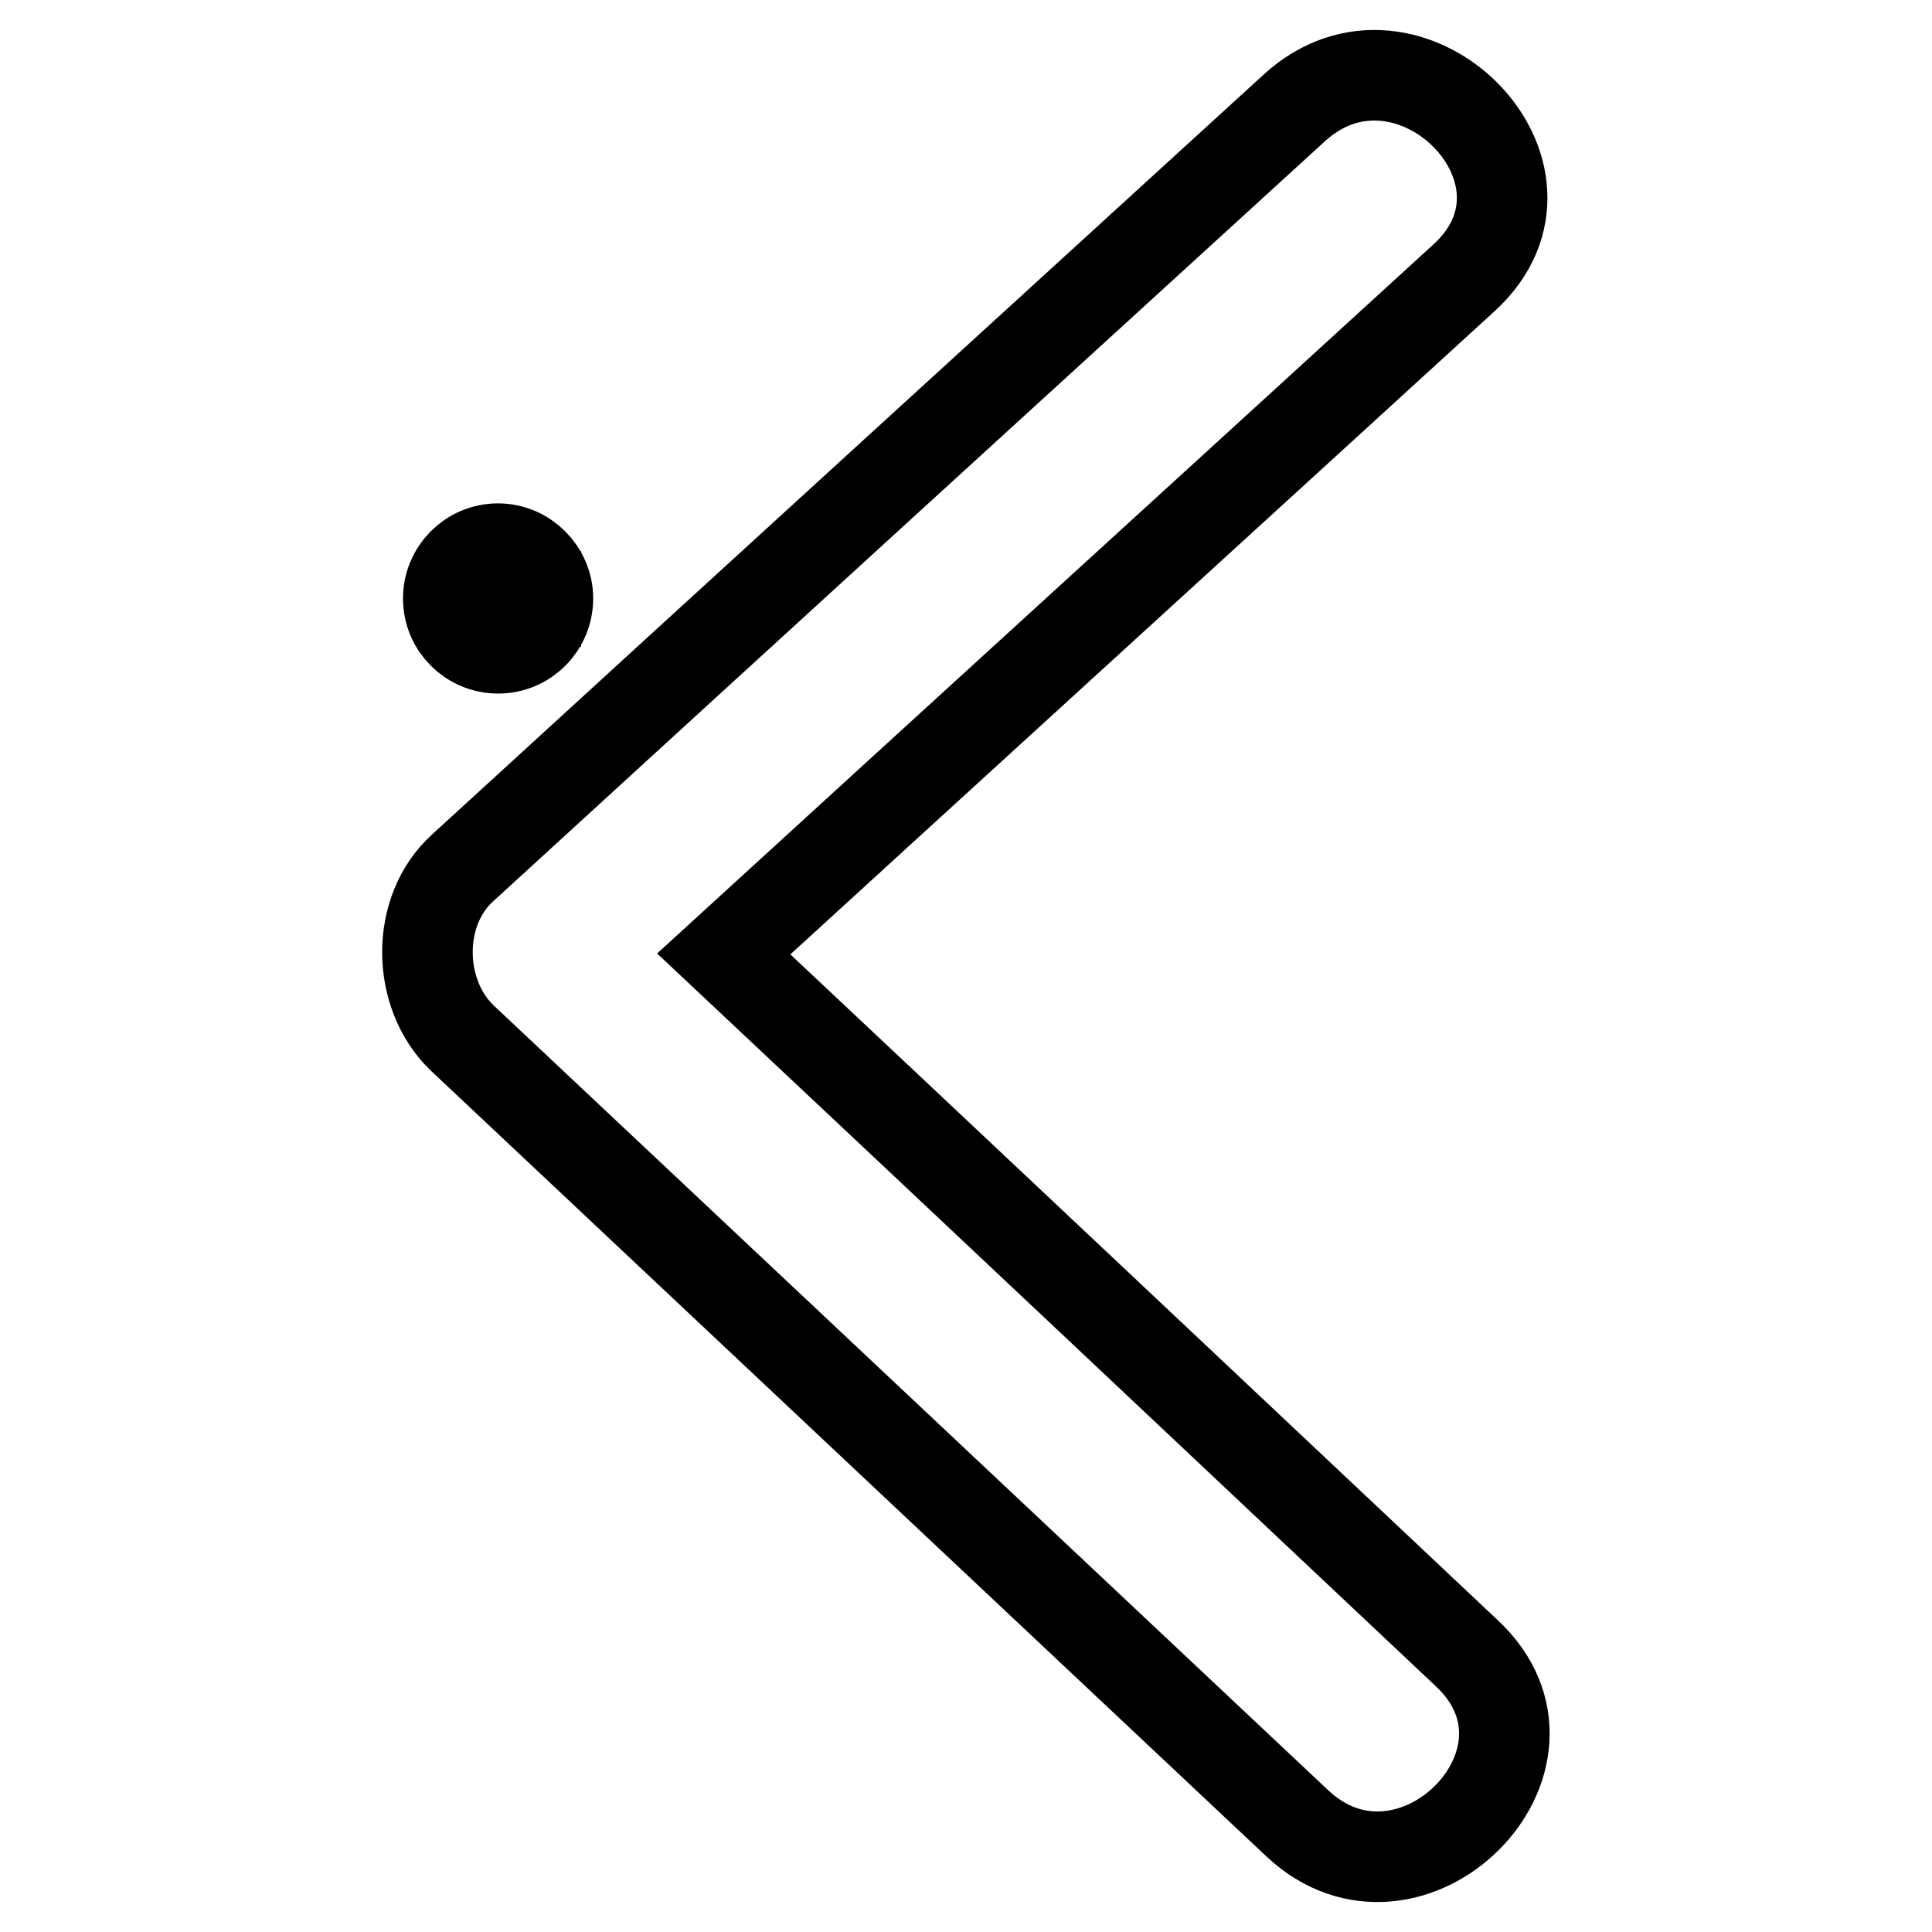 <?xml version="1.0" encoding="utf-8"?>
<!-- Svg Vector Icons : http://www.onlinewebfonts.com/icon -->
<!DOCTYPE svg PUBLIC "-//W3C//DTD SVG 1.1//EN" "http://www.w3.org/Graphics/SVG/1.1/DTD/svg11.dtd">
<svg version="1.1" xmlns="http://www.w3.org/2000/svg" xmlns:xlink="http://www.w3.org/1999/xlink" x="0px" y="0px" viewBox="0 0 256 256" enable-background="new 0 0 256 256" xml:space="preserve">
<g> <path stroke-width="12" fill-opacity="0" stroke="#000000"  d="M66,72.7c-3.7,0-6.6,3-6.6,6.6c0,3.7,3,6.6,6.6,6.6c3.7,0,6.6-3,6.6-6.6C72.6,75.7,69.6,72.7,66,72.7z  M66,85.3c-3.3,0-6-2.7-6-6c0-3.3,2.7-6,6-6c3.3,0,6,2.7,6,6C71.9,82.7,69.3,85.3,66,85.3z M65.6,74.4h0.7v5.3h-0.7V74.4z M65.6,79 H71v0.7h-5.3V79z M61.3,115C98,81.4,134.7,47.9,171.5,14.3c15.1-13.8,37.7,8.6,22.5,22.5c-32.7,29.9-65.4,59.7-98.1,89.6 c32.9,30.9,65.7,61.8,98.5,92.7c15,14.1-7.6,36.5-22.5,22.5c-36.9-34.7-73.8-69.4-110.7-104.1C55.2,131.7,55,120.7,61.3,115z"/></g>
</svg>